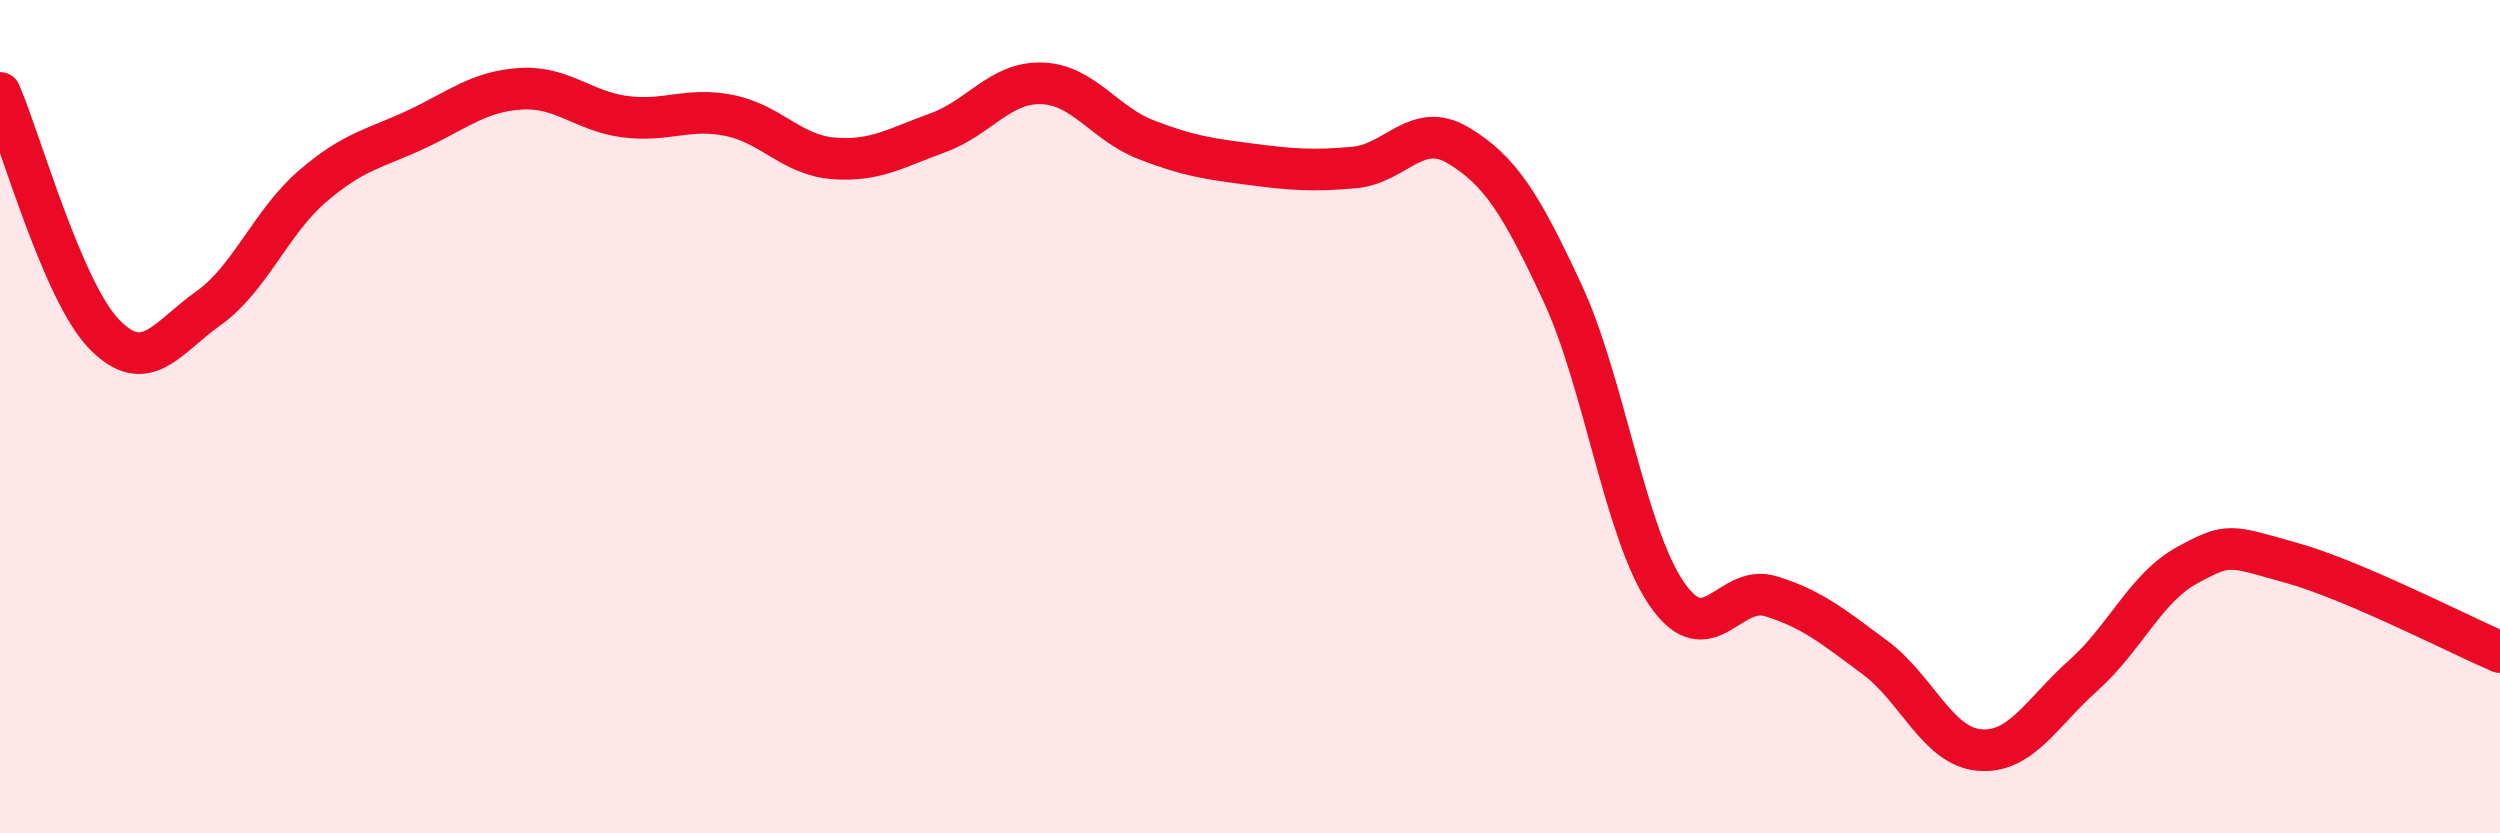 
    <svg width="60" height="20" viewBox="0 0 60 20" xmlns="http://www.w3.org/2000/svg">
      <path
        d="M 0,2.23 C 0.5,3.39 1.5,6.99 2.5,8.02 C 3.5,9.05 4,8.11 5,7.4 C 6,6.69 6.5,5.33 7.5,4.47 C 8.5,3.61 9,3.57 10,3.1 C 11,2.63 11.5,2.19 12.5,2.13 C 13.5,2.07 14,2.67 15,2.8 C 16,2.93 16.5,2.57 17.5,2.77 C 18.5,2.97 19,3.72 20,3.8 C 21,3.88 21.5,3.55 22.5,3.19 C 23.5,2.83 24,1.97 25,2 C 26,2.03 26.5,2.96 27.5,3.35 C 28.5,3.74 29,3.81 30,3.94 C 31,4.07 31.5,4.11 32.5,4.02 C 33.5,3.93 34,2.89 35,3.49 C 36,4.09 36.5,4.88 37.5,7.03 C 38.5,9.18 39,12.79 40,14.25 C 41,15.71 41.5,14 42.5,14.31 C 43.5,14.62 44,15.04 45,15.78 C 46,16.52 46.5,17.91 47.5,18 C 48.5,18.09 49,17.1 50,16.21 C 51,15.32 51.5,14.1 52.5,13.56 C 53.5,13.02 53.5,13.09 55,13.51 C 56.5,13.93 59,15.22 60,15.65L60 20L0 20Z"
        fill="#EB0A25"
        opacity="0.1"
        stroke-linecap="round"
        stroke-linejoin="round"
      />
      <path
        d="M 0,2.23 C 0.5,3.39 1.5,6.99 2.5,8.02 C 3.5,9.05 4,8.11 5,7.4 C 6,6.69 6.5,5.33 7.5,4.47 C 8.5,3.61 9,3.57 10,3.1 C 11,2.63 11.5,2.19 12.5,2.13 C 13.5,2.07 14,2.67 15,2.8 C 16,2.93 16.5,2.57 17.5,2.77 C 18.5,2.97 19,3.72 20,3.8 C 21,3.88 21.5,3.55 22.5,3.19 C 23.5,2.83 24,1.97 25,2 C 26,2.03 26.5,2.96 27.5,3.35 C 28.5,3.74 29,3.81 30,3.94 C 31,4.07 31.5,4.11 32.5,4.02 C 33.5,3.93 34,2.89 35,3.49 C 36,4.09 36.5,4.88 37.5,7.03 C 38.5,9.18 39,12.79 40,14.25 C 41,15.71 41.5,14 42.5,14.31 C 43.5,14.62 44,15.04 45,15.78 C 46,16.52 46.5,17.91 47.5,18 C 48.5,18.09 49,17.1 50,16.21 C 51,15.32 51.5,14.1 52.5,13.56 C 53.5,13.02 53.5,13.09 55,13.51 C 56.5,13.93 59,15.22 60,15.65"
        stroke="#EB0A25"
        stroke-width="1"
        fill="none"
        stroke-linecap="round"
        stroke-linejoin="round"
      />
    </svg>
  